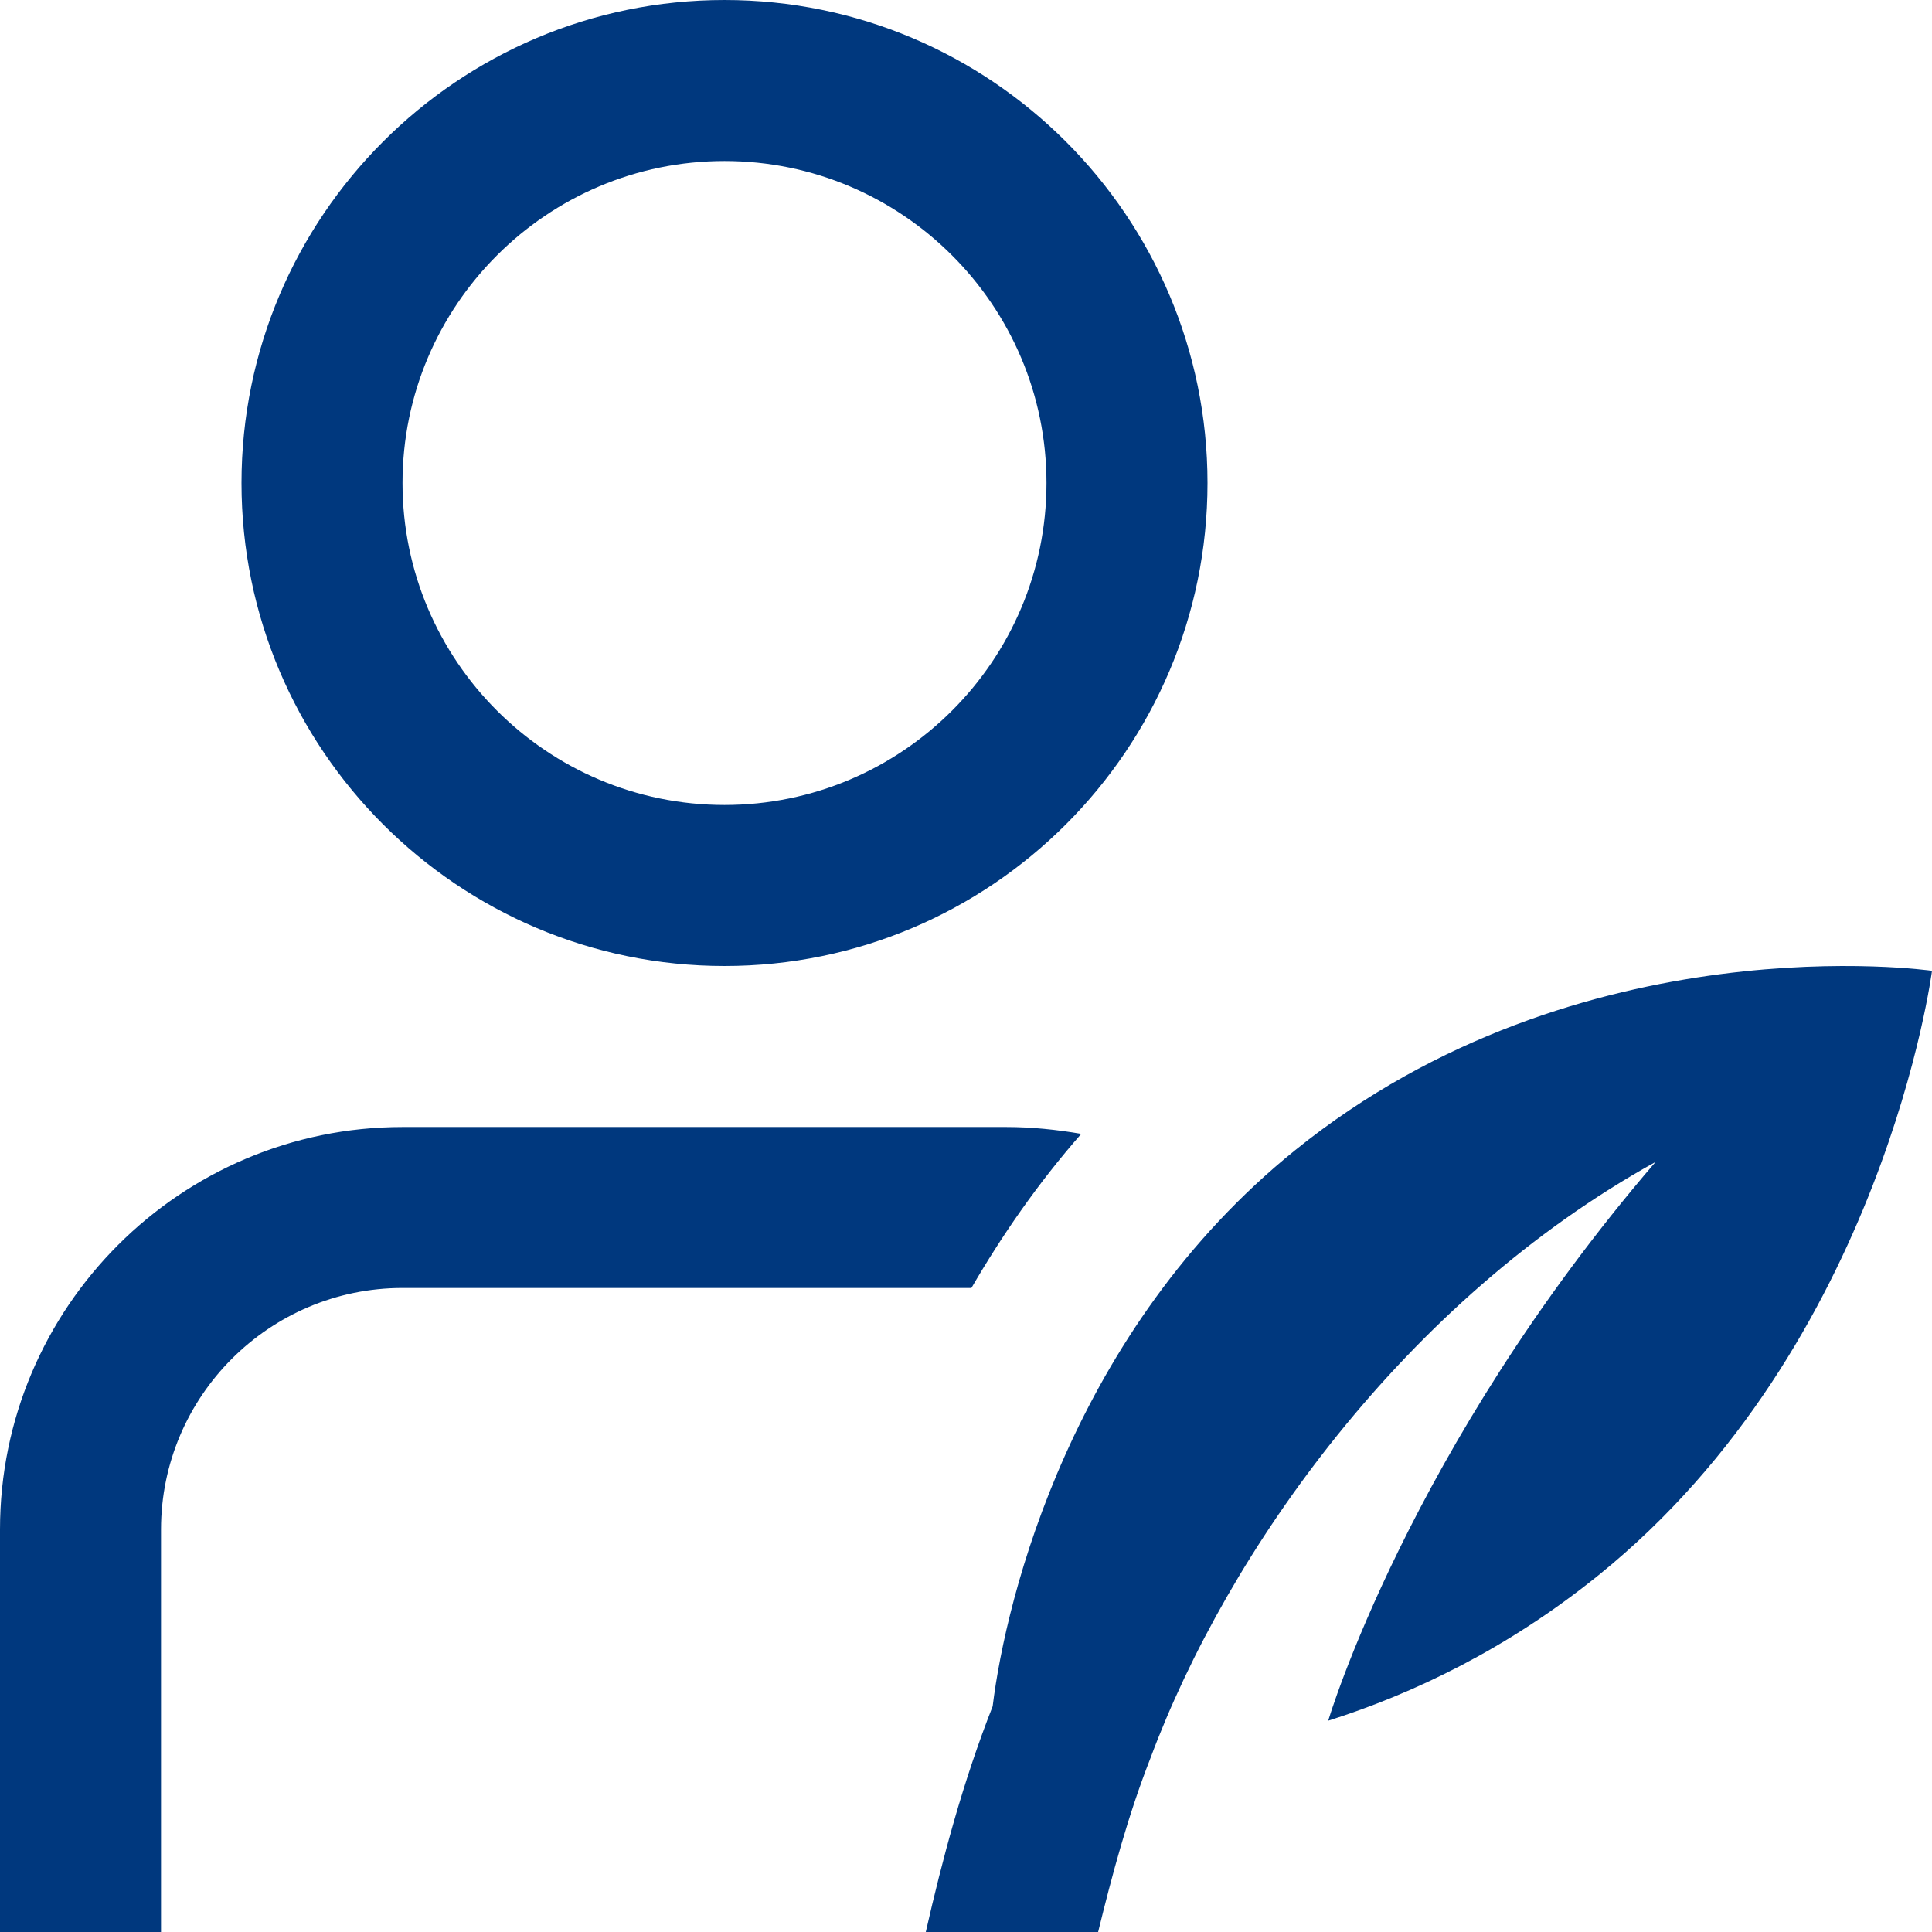 <svg width="35" height="35" viewBox="0 0 35 35" fill="none" xmlns="http://www.w3.org/2000/svg">
<g clip-path="url(#clip0_20926_2022)">
<path d="M13.125 17.5C17.951 17.5 21.875 13.576 21.875 8.75C21.875 3.924 17.951 0 13.125 0C8.299 0 4.375 3.924 4.375 8.75C4.375 13.576 8.299 17.5 13.125 17.5ZM13.125 2.917C16.342 2.917 18.958 5.533 18.958 8.75C18.958 11.967 16.342 14.583 13.125 14.583C9.908 14.583 7.292 11.967 7.292 8.75C7.292 5.533 9.908 2.917 13.125 2.917ZM35 17.587C35 17.587 34.129 24.36 28.958 28.537C27.307 29.87 25.611 30.68 24.062 31.172C24.062 31.172 25.521 26.25 29.992 21.05C25.467 23.555 22.242 28.086 20.838 31.859C20.436 32.885 20.144 33.976 19.893 35.002H16.771C17.067 33.701 17.442 32.283 17.983 30.911C18.225 28.927 19.429 24.093 23.459 20.84C28.63 16.663 35 17.587 35 17.587ZM17.596 23.333H7.292C4.88 23.333 2.917 25.296 2.917 27.708V35H0V27.708C0 23.688 3.271 20.417 7.292 20.417H18.229C18.693 20.417 19.145 20.465 19.588 20.541C18.789 21.452 18.142 22.397 17.598 23.333H17.596Z" fill="#00387E"/>
</g>
<defs>
<clipPath id="clip0_20926_2022">
<rect width="35" height="35" fill="white"/>
</clipPath>
</defs>
</svg>
